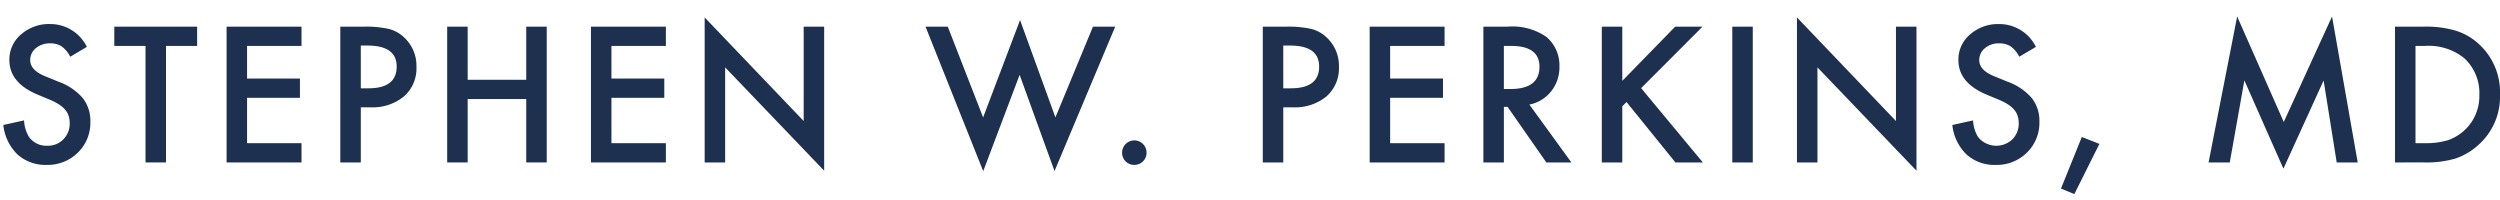 <svg id="Layer_1" data-name="Layer 1" xmlns="http://www.w3.org/2000/svg" width="200" height="16" viewBox="0 0 200 16"><defs><style>.cls-1{fill:#1d304f;}</style></defs><path class="cls-1" d="M6.948,3.751l-1.33.788a2.288,2.288,0,0,0-.71-.844A1.659,1.659,0,0,0,4,3.47a1.677,1.677,0,0,0-1.133.387,1.2,1.2,0,0,0-.45.957q0,.795,1.182,1.28l1.083.443A4.626,4.626,0,0,1,6.617,7.842a2.941,2.941,0,0,1,.612,1.889A3.319,3.319,0,0,1,6.23,12.207a3.429,3.429,0,0,1-2.497.985,3.34,3.34,0,0,1-2.336-.837A3.854,3.854,0,0,1,.265,9.998l1.66-.366a2.823,2.823,0,0,0,.394,1.323,1.706,1.706,0,0,0,1.477.703,1.714,1.714,0,0,0,1.273-.513A1.777,1.777,0,0,0,5.576,9.844a1.827,1.827,0,0,0-.088-.58,1.477,1.477,0,0,0-.274-.485,2.197,2.197,0,0,0-.482-.415,4.643,4.643,0,0,0-.704-.369L2.98,7.557Q.75,6.615.75,4.8a2.616,2.616,0,0,1,.936-2.047,3.38,3.38,0,0,1,2.329-.83A3.251,3.251,0,0,1,6.948,3.751Z"/><path class="cls-1" d="M13.28,3.674v9.321H11.641V3.674H9.144V2.133h6.627V3.674Z"/><path class="cls-1" d="M24.121,3.674H19.766v2.61h4.228V7.825H19.766v3.63H24.121v1.541H18.127V2.133H24.121Z"/><path class="cls-1" d="M28.864,8.584v4.411H27.224V2.133h1.857a8.383,8.383,0,0,1,2.061.19,2.766,2.766,0,0,1,1.238.718,3.091,3.091,0,0,1,.936,2.308,2.977,2.977,0,0,1-.999,2.364,3.953,3.953,0,0,1-2.694.872Zm0-1.52h.612q2.258,0,2.258-1.738,0-1.681-2.328-1.681h-.542Z"/><path class="cls-1" d="M37.414,6.382h4.685V2.133h1.639V12.995H42.099V7.923H37.414v5.072H35.775V2.133h1.639Z"/><path class="cls-1" d="M53.27,3.674H48.915v2.61h4.228V7.825H48.915v3.63H53.27v1.541H47.276V2.133H53.27Z"/><path class="cls-1" d="M56.373,12.995v-11.6l7.921,8.287V2.133h1.639v11.523L58.012,5.391v7.605Z"/><path class="cls-1" d="M75.822,2.133l2.828,7.26,2.955-7.788,2.828,7.788,3.004-7.26h1.78L84.362,13.684,81.57,5.989l-2.912,7.703L74.042,2.133Z"/><path class="cls-1" d="M89.769,12.207a.978.978,0,0,1,1.956.007.949.949,0,0,1-.288.697.994.994,0,0,1-1.386,0A.954.954,0,0,1,89.769,12.207Z"/><path class="cls-1" d="M102.662,8.584v4.411h-1.639V2.133H102.88a8.383,8.383,0,0,1,2.061.19,2.767,2.767,0,0,1,1.238.718,3.091,3.091,0,0,1,.936,2.308,2.978,2.978,0,0,1-.999,2.364,3.953,3.953,0,0,1-2.694.872Zm0-1.52h.612q2.258,0,2.258-1.738,0-1.681-2.329-1.681h-.542Z"/><path class="cls-1" d="M115.566,3.674h-4.355v2.61H115.44V7.825h-4.228v3.63h4.355v1.541h-5.994V2.133h5.994Z"/><path class="cls-1" d="M122.349,8.366l3.363,4.629h-2.005l-3.102-4.446h-.295v4.446H118.67V2.133H120.59a4.799,4.799,0,0,1,3.109.809A2.972,2.972,0,0,1,124.755,5.32a3.086,3.086,0,0,1-.661,1.984A2.948,2.948,0,0,1,122.349,8.366Zm-2.04-1.245h.52q2.328,0,2.329-1.78,0-1.667-2.265-1.667h-.584Z"/><path class="cls-1" d="M129.784,6.467l4.228-4.333H136.2l-4.91,4.917,4.938,5.944H134.033l-3.912-4.833-.338.338v4.495h-1.639V2.133h1.639Z"/><path class="cls-1" d="M140.222,2.133V12.995h-1.639V2.133Z"/><path class="cls-1" d="M143.757,12.995v-11.6l7.921,8.287V2.133h1.639v11.523l-7.921-8.266v7.605Z"/><path class="cls-1" d="M162.871,3.751l-1.329.788a2.288,2.288,0,0,0-.711-.844,1.659,1.659,0,0,0-.907-.225,1.677,1.677,0,0,0-1.133.387,1.2,1.2,0,0,0-.45.957q0,.795,1.182,1.28l1.083.443a4.627,4.627,0,0,1,1.935,1.305,2.942,2.942,0,0,1,.612,1.889,3.319,3.319,0,0,1-.999,2.477,3.429,3.429,0,0,1-2.498.985,3.34,3.34,0,0,1-2.336-.837,3.854,3.854,0,0,1-1.133-2.357l1.66-.366a2.822,2.822,0,0,0,.394,1.323,1.872,1.872,0,0,0,2.75.19,1.776,1.776,0,0,0,.507-1.302,1.824,1.824,0,0,0-.088-.58,1.472,1.472,0,0,0-.274-.485,2.196,2.196,0,0,0-.482-.415,4.639,4.639,0,0,0-.704-.369l-1.048-.436q-2.23-.943-2.23-2.757a2.616,2.616,0,0,1,.935-2.047,3.381,3.381,0,0,1,2.329-.83A3.251,3.251,0,0,1,162.871,3.751Z"/><path class="cls-1" d="M166.545,10.962l1.407.549-2.005,4.017-1.069-.443Z"/><path class="cls-1" d="M176.687,12.995l2.286-11.678,3.728,8.442,3.862-8.442,2.054,11.678H186.937l-1.048-6.556-3.215,7.056L179.55,6.432l-1.168,6.564Z"/><path class="cls-1" d="M191.601,12.995V2.133H193.88a8.3,8.3,0,0,1,2.589.324,4.847,4.847,0,0,1,1.85,1.076A5.198,5.198,0,0,1,200,7.564a5.149,5.149,0,0,1-1.752,4.052,5.115,5.115,0,0,1-1.843,1.076,8.393,8.393,0,0,1-2.554.302Zm1.639-1.541h.739a6.164,6.164,0,0,0,1.836-.232,3.728,3.728,0,0,0,2.533-3.658,3.774,3.774,0,0,0-1.196-2.898,4.53,4.53,0,0,0-3.173-.992H193.24Z"/></svg>